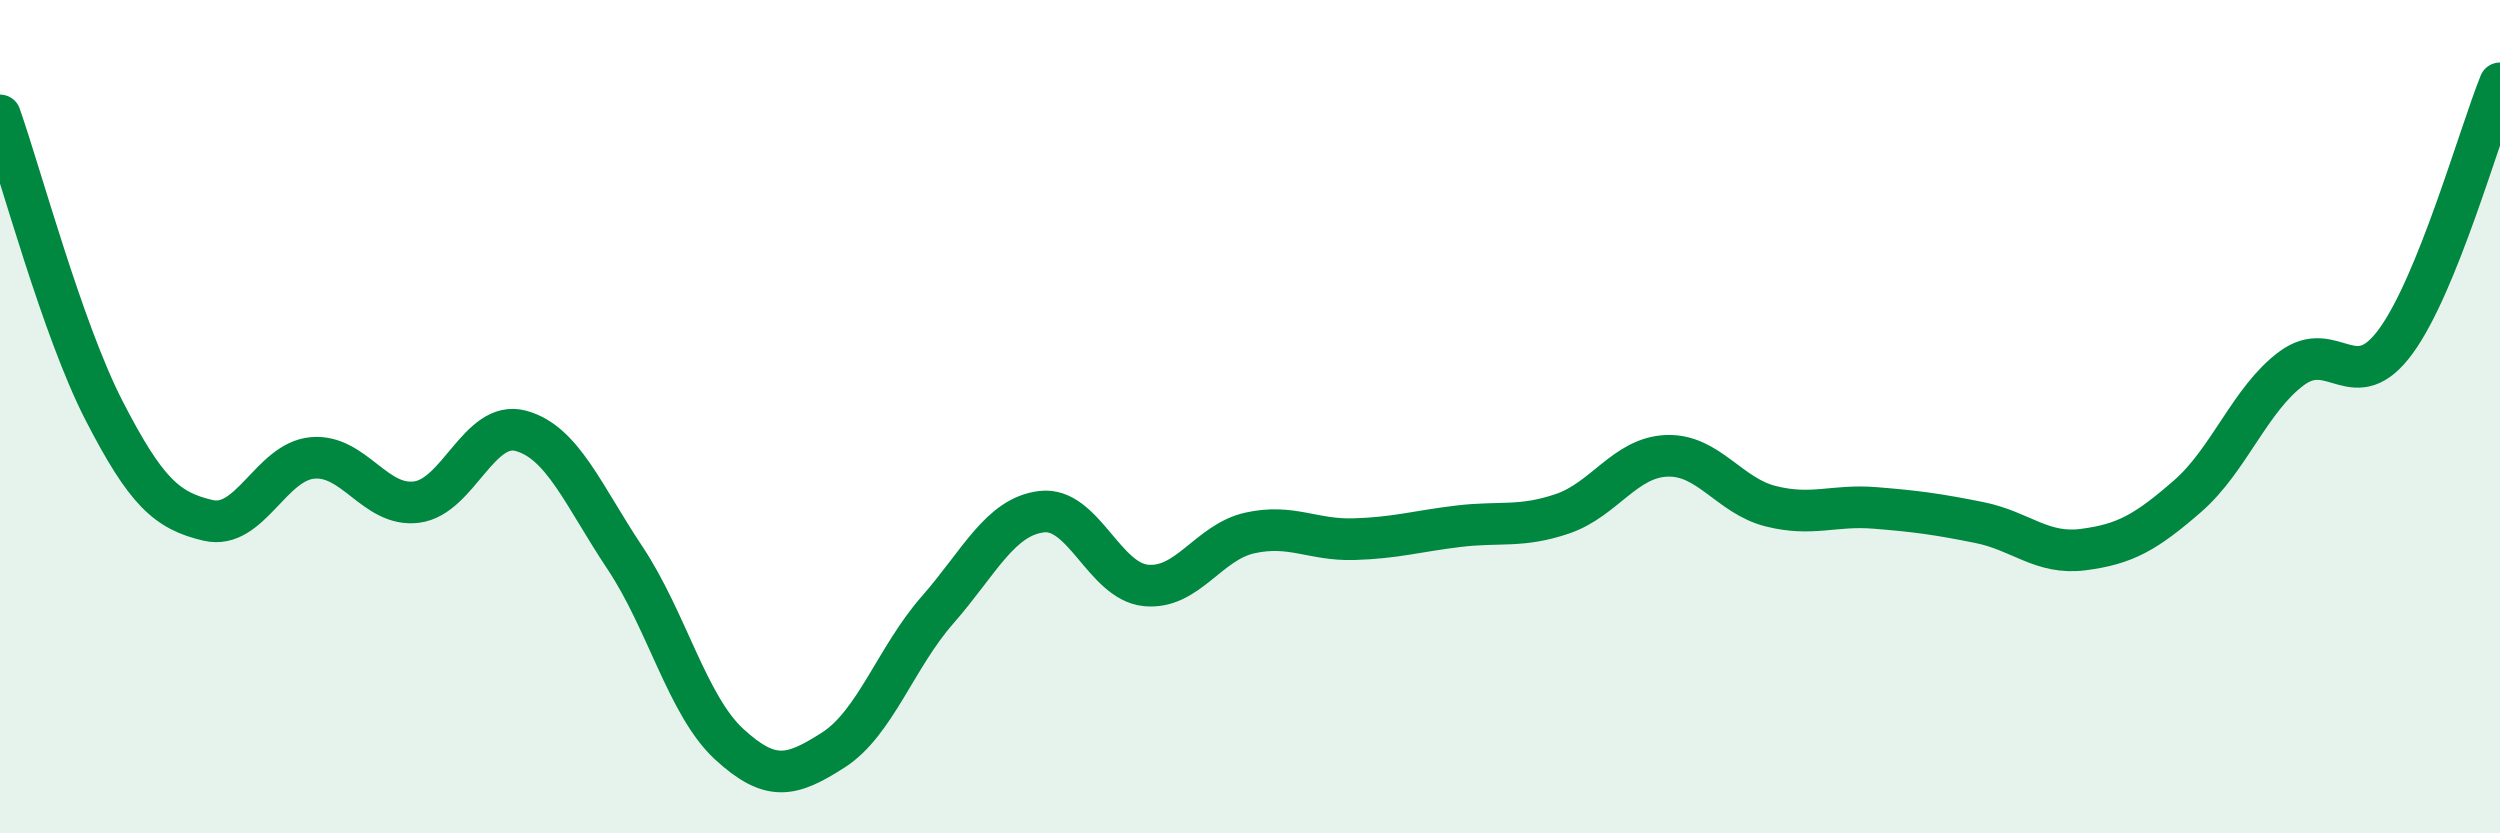 
    <svg width="60" height="20" viewBox="0 0 60 20" xmlns="http://www.w3.org/2000/svg">
      <path
        d="M 0,2.77 C 0.5,4.19 1.5,7.92 2.5,9.86 C 3.5,11.8 4,12.26 5,12.49 C 6,12.72 6.5,11.08 7.5,10.99 C 8.5,10.9 9,12.18 10,12.05 C 11,11.92 11.5,10.07 12.5,10.34 C 13.5,10.61 14,11.89 15,13.39 C 16,14.89 16.5,16.94 17.5,17.86 C 18.5,18.78 19,18.64 20,18 C 21,17.36 21.5,15.78 22.5,14.64 C 23.5,13.5 24,12.4 25,12.28 C 26,12.16 26.5,13.95 27.5,14.05 C 28.5,14.15 29,13.01 30,12.79 C 31,12.57 31.5,12.97 32.5,12.94 C 33.5,12.91 34,12.75 35,12.63 C 36,12.51 36.5,12.67 37.5,12.33 C 38.5,11.99 39,10.98 40,10.94 C 41,10.9 41.5,11.9 42.5,12.15 C 43.5,12.4 44,12.11 45,12.19 C 46,12.27 46.5,12.34 47.5,12.54 C 48.5,12.74 49,13.32 50,13.19 C 51,13.06 51.5,12.78 52.5,11.91 C 53.5,11.04 54,9.58 55,8.84 C 56,8.1 56.5,9.56 57.5,8.19 C 58.5,6.82 59.5,3.24 60,2L60 20L0 20Z"
        fill="#008740"
        opacity="0.1"
        stroke-linecap="round"
        stroke-linejoin="round"
      />
      <path
        d="M 0,2.77 C 0.5,4.19 1.5,7.92 2.5,9.86 C 3.5,11.8 4,12.26 5,12.49 C 6,12.72 6.5,11.08 7.5,10.99 C 8.5,10.9 9,12.18 10,12.05 C 11,11.92 11.5,10.07 12.5,10.34 C 13.5,10.61 14,11.89 15,13.39 C 16,14.89 16.5,16.94 17.5,17.86 C 18.5,18.78 19,18.64 20,18 C 21,17.36 21.5,15.78 22.5,14.64 C 23.5,13.5 24,12.4 25,12.28 C 26,12.16 26.5,13.95 27.5,14.05 C 28.5,14.15 29,13.01 30,12.79 C 31,12.57 31.5,12.97 32.5,12.94 C 33.5,12.91 34,12.75 35,12.63 C 36,12.51 36.5,12.67 37.5,12.33 C 38.5,11.99 39,10.98 40,10.94 C 41,10.9 41.5,11.9 42.5,12.15 C 43.5,12.4 44,12.11 45,12.19 C 46,12.27 46.5,12.34 47.5,12.54 C 48.5,12.74 49,13.32 50,13.19 C 51,13.06 51.5,12.78 52.5,11.91 C 53.5,11.04 54,9.58 55,8.84 C 56,8.1 56.5,9.56 57.5,8.19 C 58.5,6.82 59.5,3.24 60,2"
        stroke="#008740"
        stroke-width="1"
        fill="none"
        stroke-linecap="round"
        stroke-linejoin="round"
      />
    </svg>
  